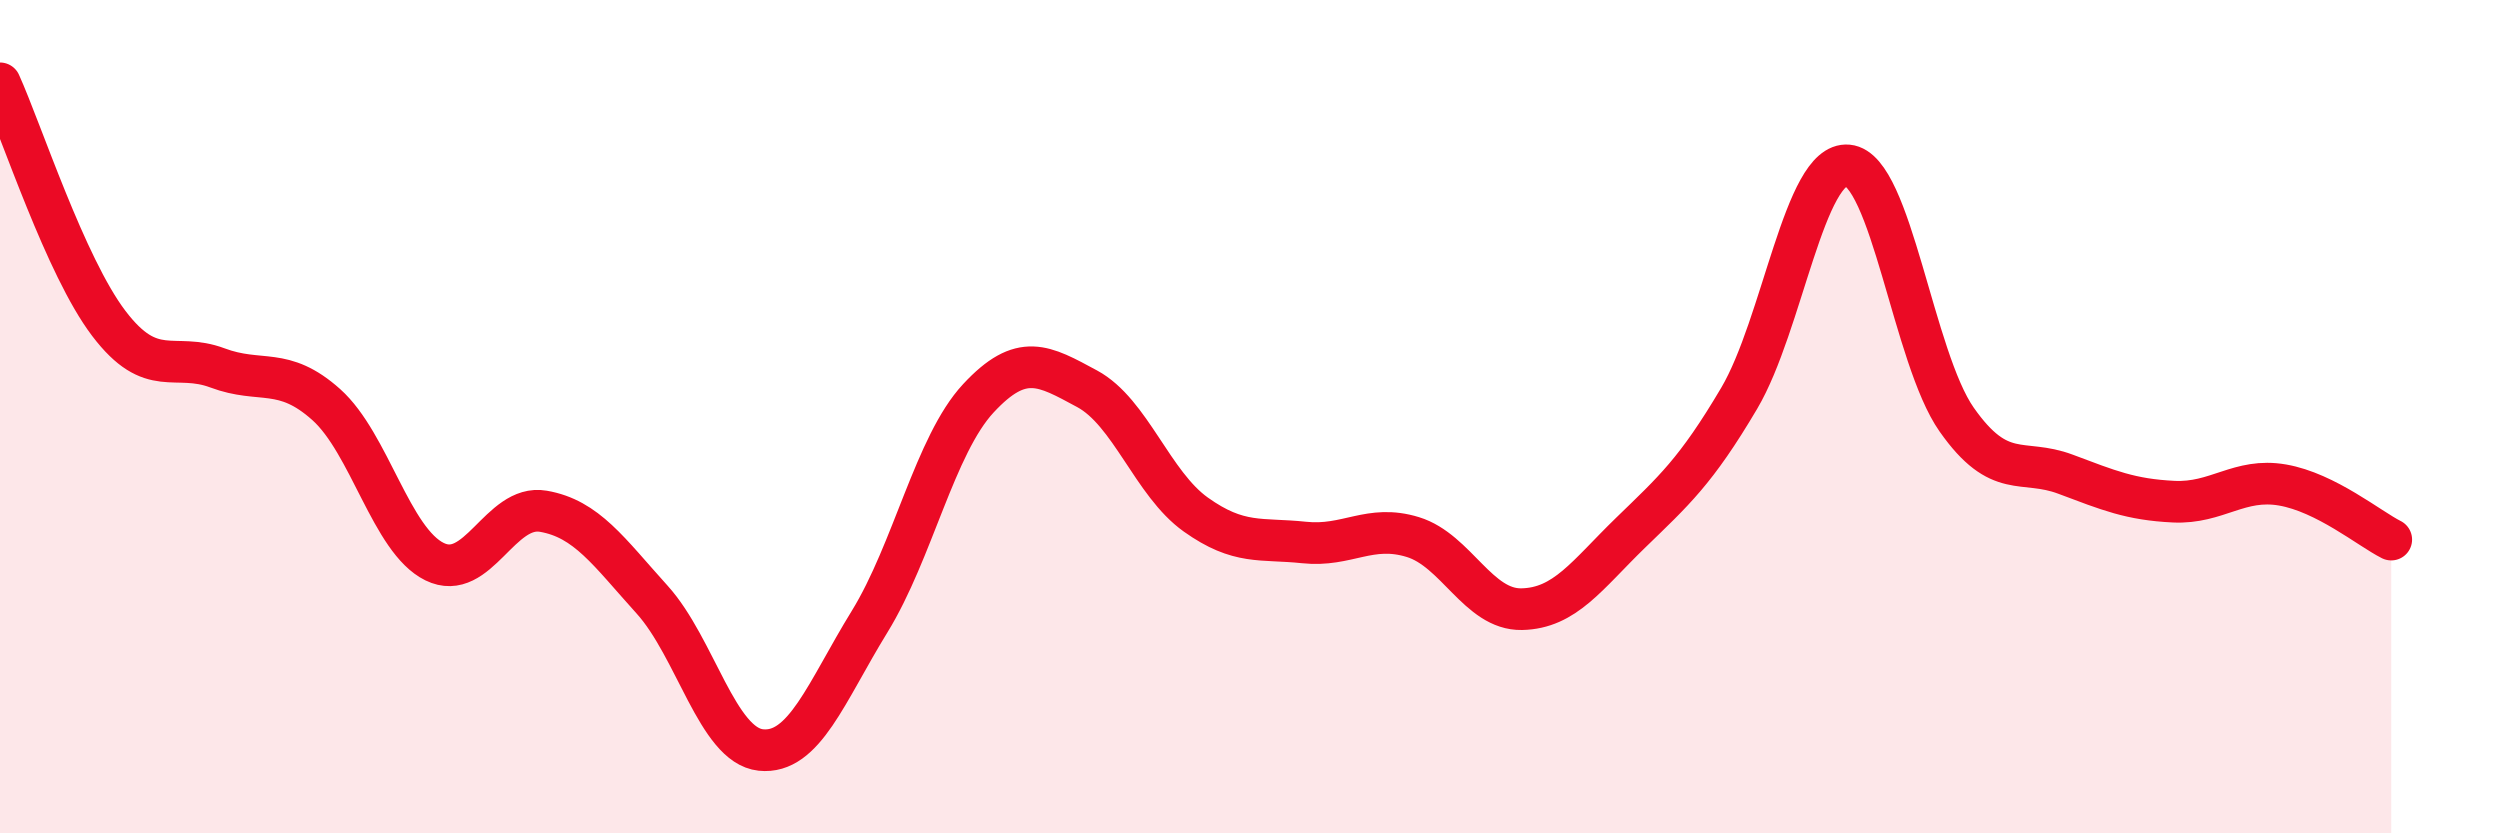 
    <svg width="60" height="20" viewBox="0 0 60 20" xmlns="http://www.w3.org/2000/svg">
      <path
        d="M 0,2 C 0.52,3.15 1.57,6.39 2.61,7.76 C 3.65,9.13 4.18,8.44 5.22,8.83 C 6.26,9.22 6.79,8.78 7.83,9.71 C 8.87,10.64 9.39,12.97 10.43,13.48 C 11.47,13.99 12,12.09 13.04,12.27 C 14.08,12.45 14.61,13.24 15.65,14.39 C 16.69,15.54 17.22,17.89 18.26,18 C 19.3,18.11 19.83,16.61 20.87,14.92 C 21.91,13.23 22.44,10.68 23.48,9.56 C 24.52,8.44 25.05,8.77 26.09,9.33 C 27.13,9.89 27.66,11.61 28.7,12.35 C 29.74,13.09 30.26,12.91 31.3,13.02 C 32.34,13.13 32.87,12.57 33.91,12.89 C 34.95,13.21 35.48,14.64 36.52,14.62 C 37.56,14.6 38.09,13.8 39.13,12.79 C 40.17,11.78 40.7,11.32 41.74,9.56 C 42.78,7.8 43.31,3.87 44.35,3.97 C 45.39,4.07 45.92,8.59 46.96,10.07 C 48,11.55 48.53,10.99 49.57,11.38 C 50.61,11.77 51.13,11.99 52.17,12.04 C 53.21,12.09 53.74,11.46 54.78,11.64 C 55.82,11.82 56.87,12.69 57.39,12.95L57.39 20L0 20Z"
        fill="#EB0A25"
        opacity="0.1"
        stroke-linecap="round"
        stroke-linejoin="round"
      />
      <path
        d="M 0,2 C 0.52,3.15 1.57,6.39 2.61,7.76 C 3.65,9.13 4.18,8.44 5.22,8.83 C 6.26,9.22 6.79,8.78 7.83,9.71 C 8.87,10.64 9.39,12.97 10.43,13.48 C 11.47,13.99 12,12.09 13.04,12.27 C 14.08,12.45 14.61,13.24 15.65,14.39 C 16.69,15.54 17.22,17.89 18.26,18 C 19.3,18.11 19.83,16.61 20.87,14.92 C 21.91,13.23 22.44,10.68 23.48,9.56 C 24.52,8.44 25.05,8.77 26.09,9.33 C 27.13,9.89 27.66,11.61 28.7,12.35 C 29.74,13.09 30.26,12.91 31.3,13.02 C 32.34,13.13 32.87,12.57 33.91,12.89 C 34.95,13.21 35.48,14.64 36.52,14.62 C 37.56,14.6 38.09,13.8 39.13,12.79 C 40.17,11.78 40.7,11.32 41.74,9.56 C 42.78,7.8 43.31,3.87 44.35,3.97 C 45.39,4.07 45.92,8.59 46.96,10.07 C 48,11.55 48.53,10.99 49.57,11.38 C 50.61,11.77 51.13,11.99 52.17,12.04 C 53.21,12.09 53.74,11.46 54.78,11.64 C 55.82,11.82 56.87,12.69 57.39,12.95"
        stroke="#EB0A25"
        stroke-width="1"
        fill="none"
        stroke-linecap="round"
        stroke-linejoin="round"
      />
    </svg>
  
